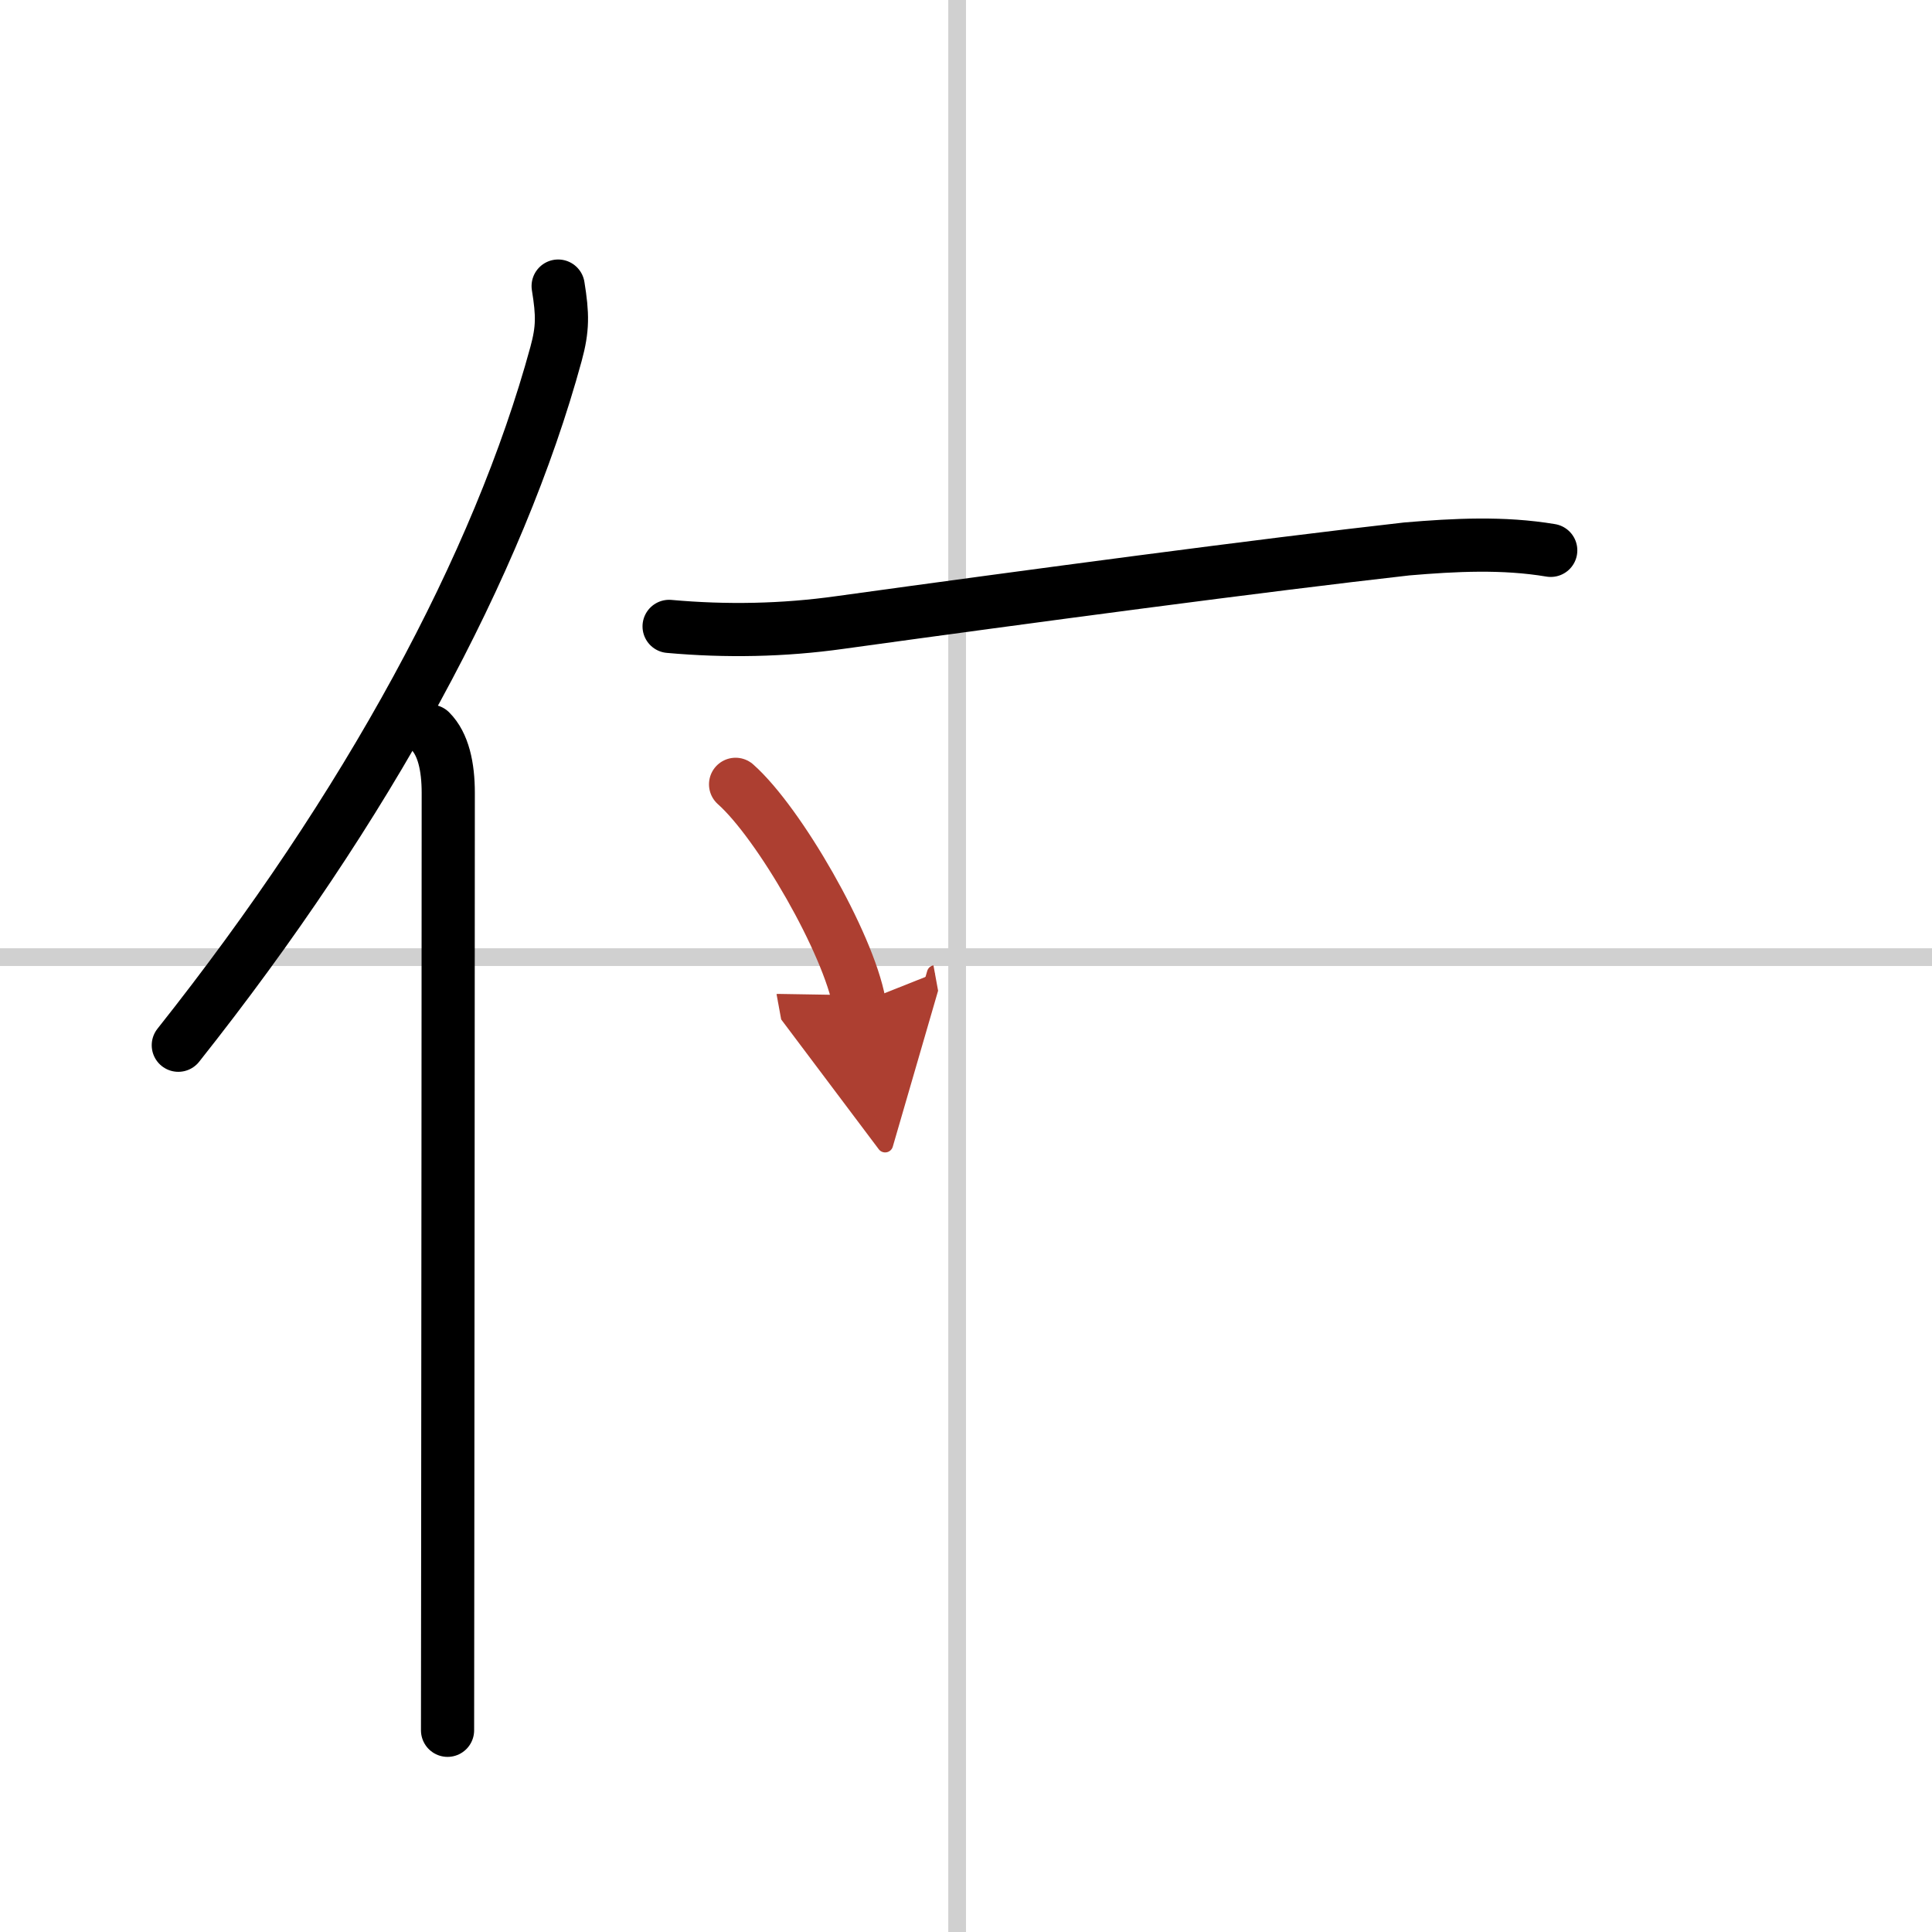 <svg width="400" height="400" viewBox="0 0 109 109" xmlns="http://www.w3.org/2000/svg"><defs><marker id="a" markerWidth="4" orient="auto" refX="1" refY="5" viewBox="0 0 10 10"><polyline points="0 0 10 5 0 10 1 5" fill="#ad3f31" stroke="#ad3f31"/></marker></defs><g fill="none" stroke="#000" stroke-linecap="round" stroke-linejoin="round" stroke-width="3"><rect width="100%" height="100%" fill="#fff" stroke="#fff"/><line x1="54" x2="54" y2="109" stroke="#d0d0d0" stroke-width="1"/><line x2="109" y1="54" y2="54" stroke="#d0d0d0" stroke-width="1"/><path d="m31.49 16.14c0.26 1.61 0.27 2.4-0.12 3.83-3.25 11.91-10.62 25.53-21.31 39"/><path d="m24.28 41.25c0.73 0.73 1.01 2 1.01 3.48 0 9.77-0.02 29.72-0.03 42.77 0 4.35-0.01 7.94-0.01 10.12"/><path d="m37.75 35.34c3.22 0.29 6.44 0.23 9.64-0.22 10.86-1.5 23.82-3.23 31.98-4.15 2.72-0.23 5.43-0.37 8.12 0.08"/><path d="m41.5 44.25c2.46 2.18 6.36 8.96 6.98 12.35" marker-end="url(#a)" stroke="#ad3f31"/></g></svg>
